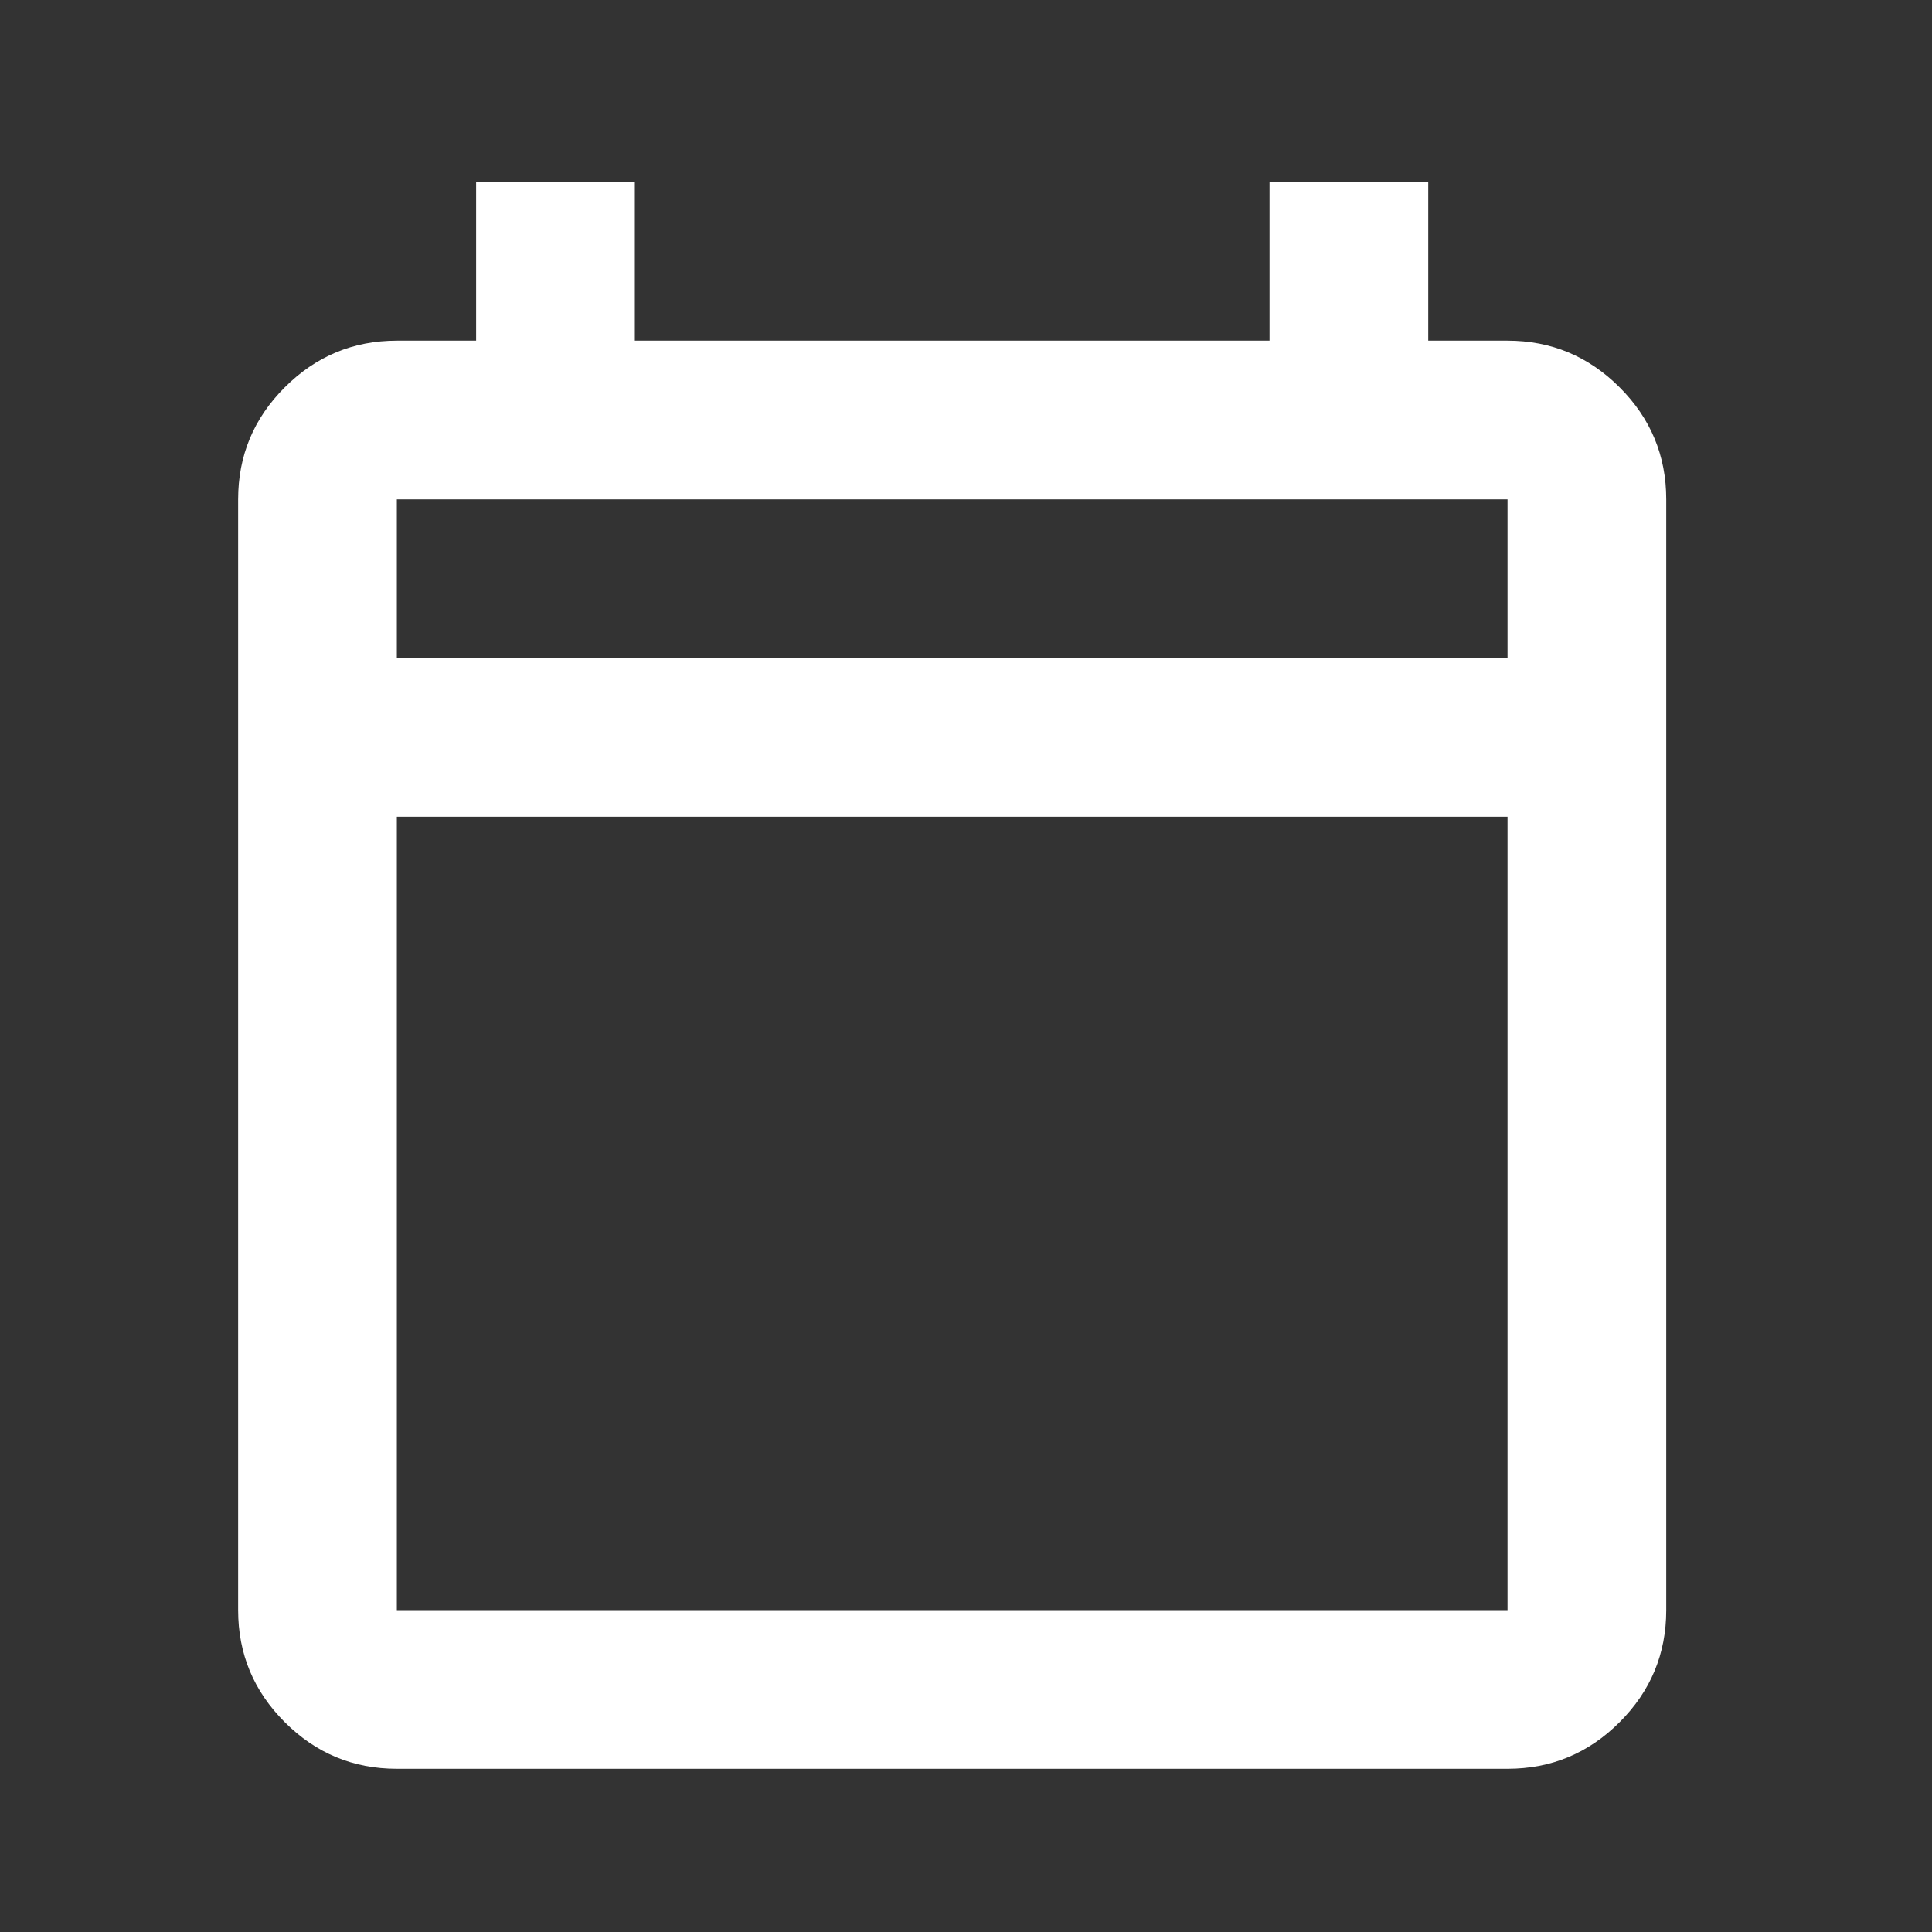 <svg width="27" height="27" viewBox="0 0 27 27" fill="none" xmlns="http://www.w3.org/2000/svg">
<rect x="0" y="0" width="27" height="27" fill="#333333" stroke="none"/>
<mask id="mask0_1_183" style="mask-type:alpha" maskUnits="userSpaceOnUse" x="0" y="0" width="27" height="27">
<rect y="0.326" width="26.61" height="26.61" fill="white"/>
</mask>
<g mask="url(#mask0_1_183)">
<path d="M5.546 24.719C4.936 24.719 4.414 24.502 3.98 24.068C3.545 23.634 3.328 23.112 3.328 22.502V6.979C3.328 6.369 3.545 5.847 3.98 5.413C4.414 4.979 4.936 4.761 5.546 4.761H6.654V2.544H8.872V4.761H17.742V2.544H19.96V4.761H21.068C21.678 4.761 22.2 4.979 22.634 5.413C23.069 5.847 23.286 6.369 23.286 6.979V22.502C23.286 23.112 23.069 23.634 22.634 24.068C22.2 24.502 21.678 24.719 21.068 24.719H5.546ZM5.546 22.502H21.068V11.414H5.546V22.502ZM5.546 9.197H21.068V6.979H5.546V9.197Z" fill="white"/>
</g>
</svg>

